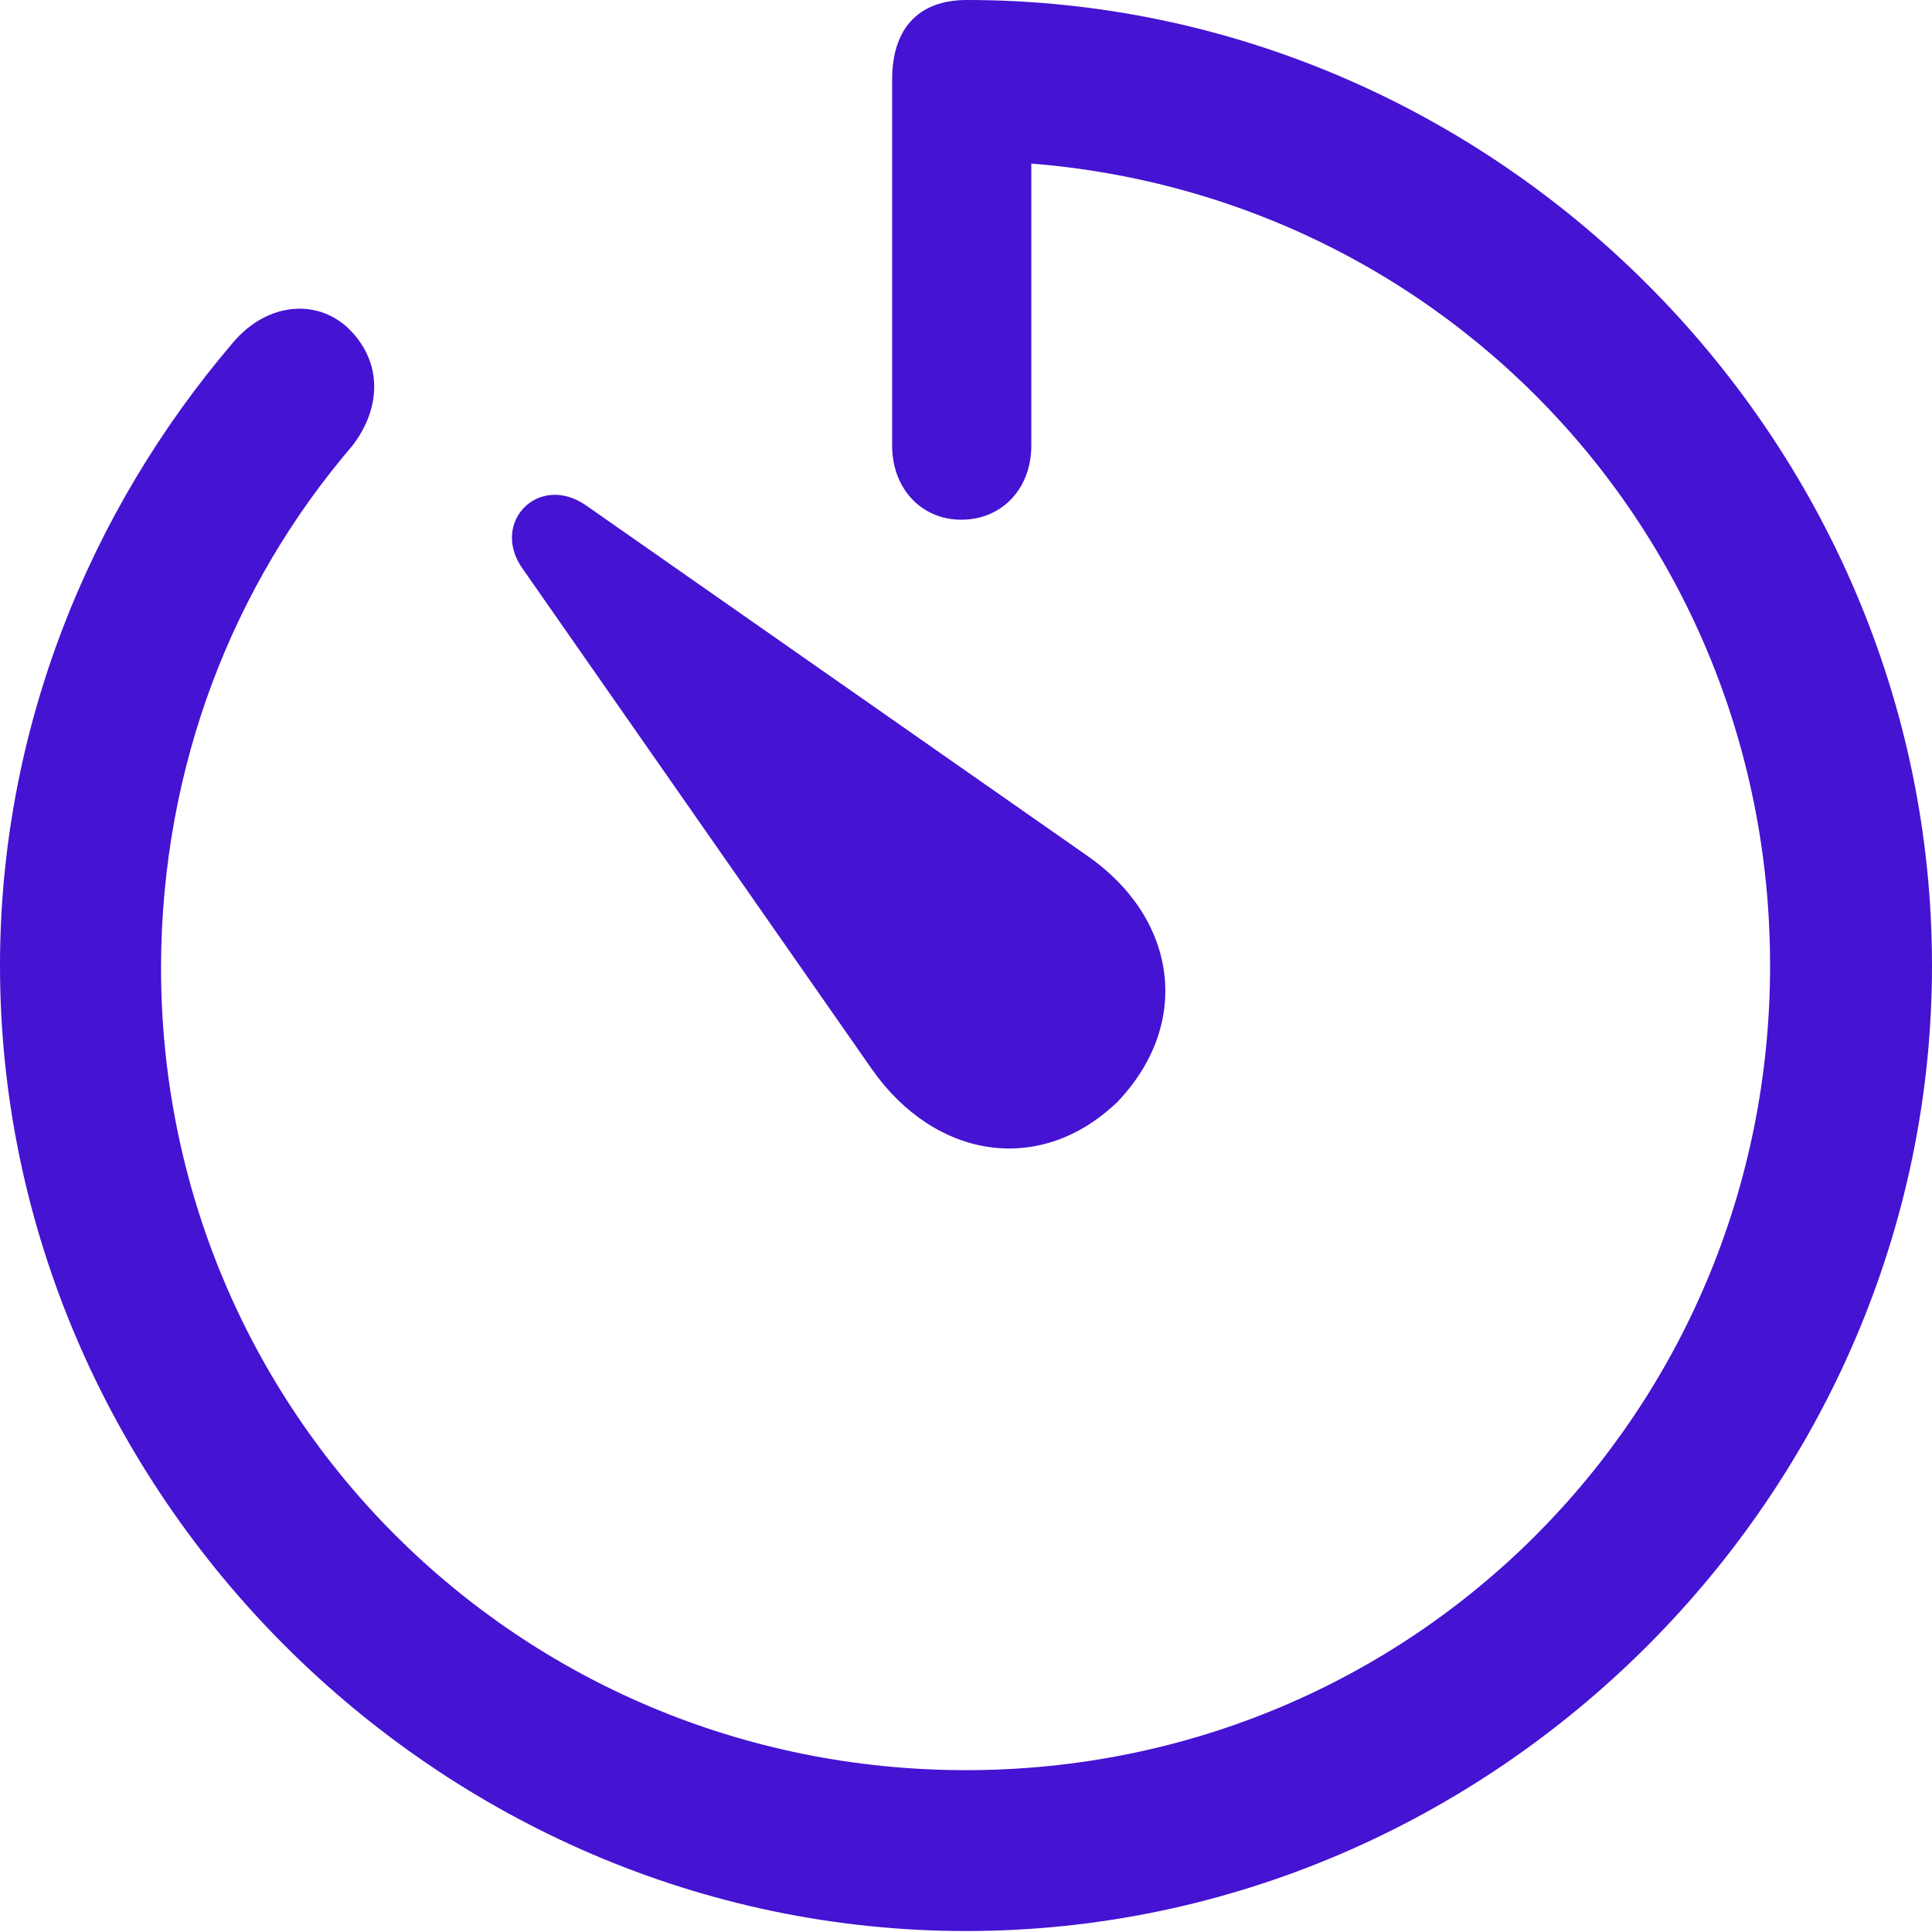 <svg width="26" height="26" viewBox="0 0 26 26" fill="none" xmlns="http://www.w3.org/2000/svg">
<g id="timer 2" clip-path="url(#clip0_905_1943)">
<g id="Group">
<path id="Vector" d="M13 25.987C20.112 25.987 26 20.089 26 12.994C26 5.885 20.125 0 13.013 0C12.337 0 12.006 0.408 12.006 1.07V6C12.006 6.561 12.388 6.994 12.936 6.994C13.497 6.994 13.879 6.561 13.879 6V1.045L12.987 2.166C19.028 2.166 23.821 6.981 23.821 12.994C23.821 19.006 19.016 23.822 13 23.822C6.984 23.822 2.154 19.006 2.167 12.994C2.179 10.306 3.135 7.873 4.741 6C5.124 5.503 5.149 4.904 4.728 4.459C4.308 4.013 3.607 4.051 3.135 4.611C1.198 6.879 0 9.822 0 12.994C0 20.089 5.901 25.987 13 25.987ZM15.039 14.828C16.046 13.771 15.842 12.357 14.631 11.516L7.889 6.803C7.252 6.357 6.589 7.032 7.035 7.656L11.738 14.395C12.592 15.605 14.007 15.822 15.039 14.828Z" fill="#4513D2"/>
</g>
</g>
<defs>
<clipPath id="clip0_905_1943">
<rect width="26" height="26" fill="white"/>
</clipPath>
</defs>
</svg>
